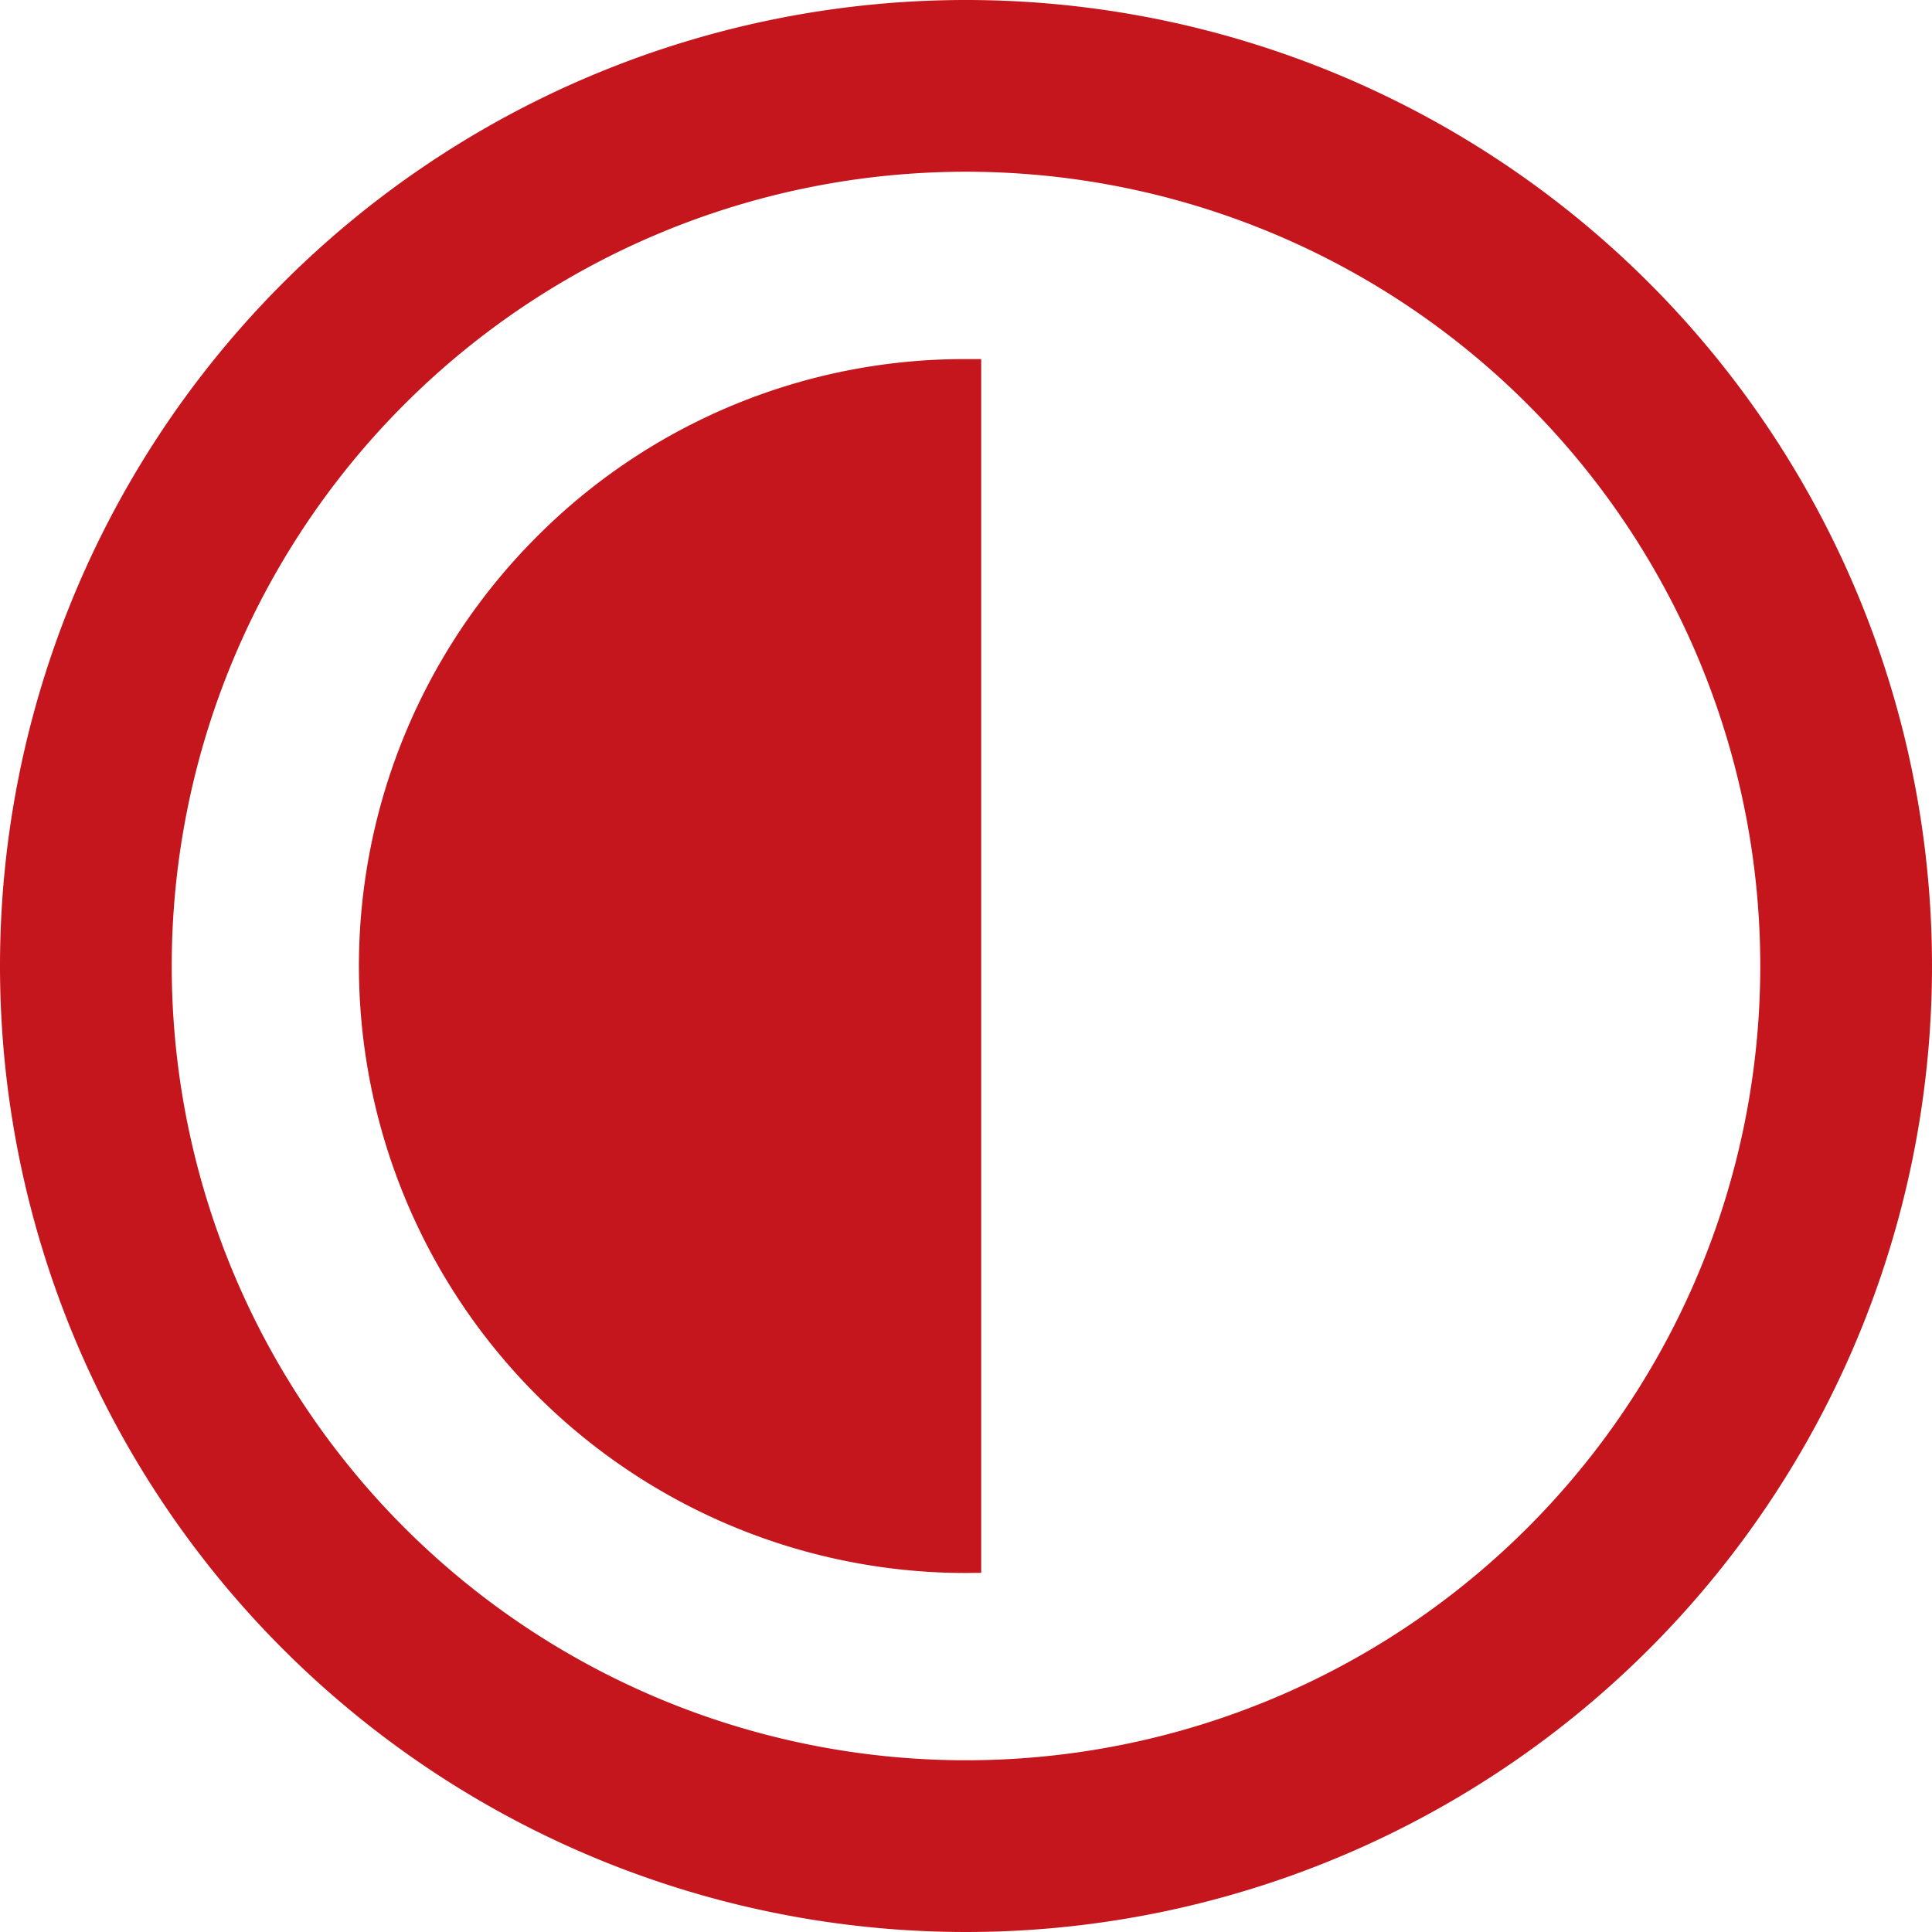 <svg xmlns="http://www.w3.org/2000/svg" width="2em" height="2em" viewBox="0 0 22.5 22.5"><g transform="translate(-598 -145.667)"><path d="M10.25,0A10.25,10.25,0,1,1,0,10.25,10.25,10.25,0,0,1,10.25,0Z" transform="translate(599 146.667)" fill="none" stroke="#C4161C" stroke-linecap="round" stroke-width="2"/><path d="M7.069,14.138a7.069,7.069,0,0,1-5-12.067,7.023,7.023,0,0,1,5-2.07l.177,0V14.136Z" transform="translate(602.181 149.848)" fill="#C4161C"/></g></svg>
